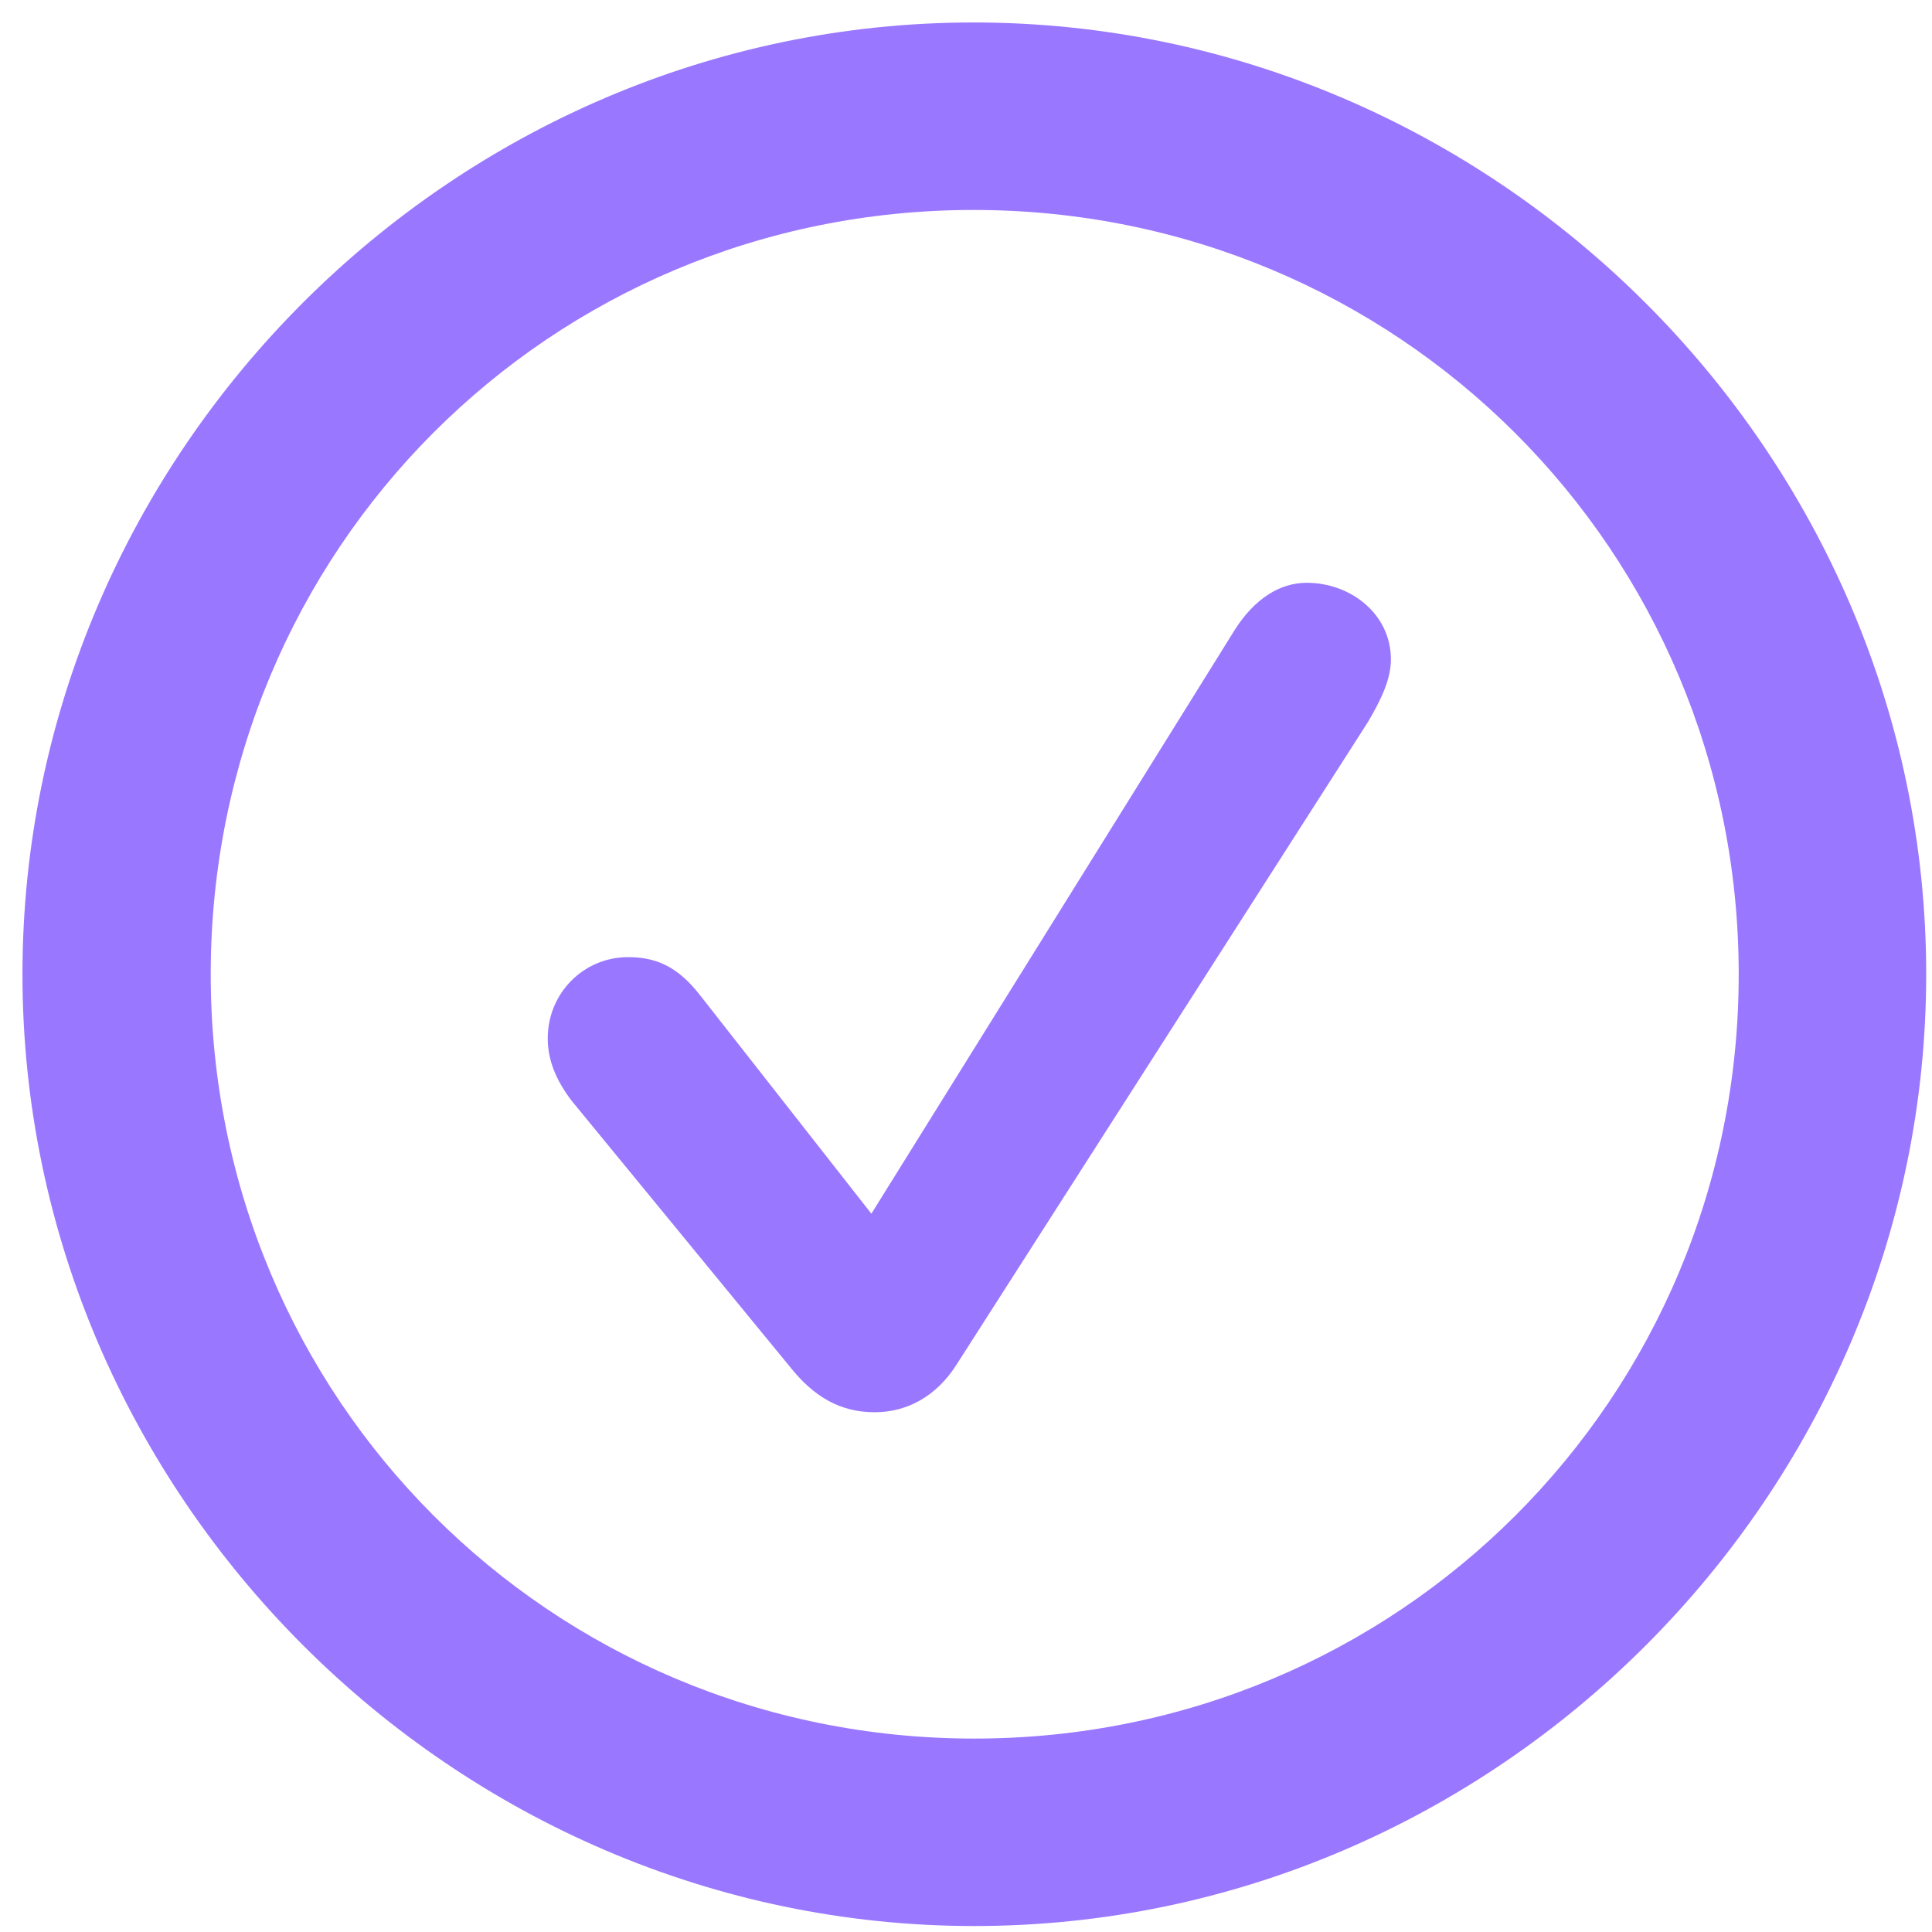 <svg
    width="43"
    height="43"
    viewBox="0 0 43 43"
    fill="none"
    xmlns="http://www.w3.org/2000/svg"
>
    <path
        d="M21.684 42.867C33.29 42.867 42.871 33.273 42.871 21.684C42.871 10.078 33.273 0.5 21.667 0.5C10.082 0.5 0.5 10.078 0.5 21.684C0.5 33.273 10.098 42.867 21.684 42.867ZM21.684 38.695C12.244 38.695 4.69 31.123 4.69 21.684C4.69 12.244 12.227 4.673 21.667 4.673C31.107 4.673 38.698 12.244 38.698 21.684C38.698 31.123 31.123 38.695 21.684 38.695Z"
        fill="#9A77FF"
    />
    <path
        d="M19.465 31.432C20.201 31.432 20.841 31.067 21.277 30.391L30.45 16.063C30.709 15.62 30.957 15.143 30.957 14.68C30.957 13.654 30.048 12.971 29.084 12.971C28.482 12.971 27.925 13.329 27.491 14.004L19.394 27.013L15.583 22.153C15.079 21.504 14.595 21.303 13.976 21.303C12.988 21.303 12.191 22.105 12.191 23.111C12.191 23.607 12.383 24.052 12.721 24.497L17.57 30.406C18.12 31.105 18.721 31.432 19.465 31.432Z"
        fill="#9A77FF"
    />
</svg>